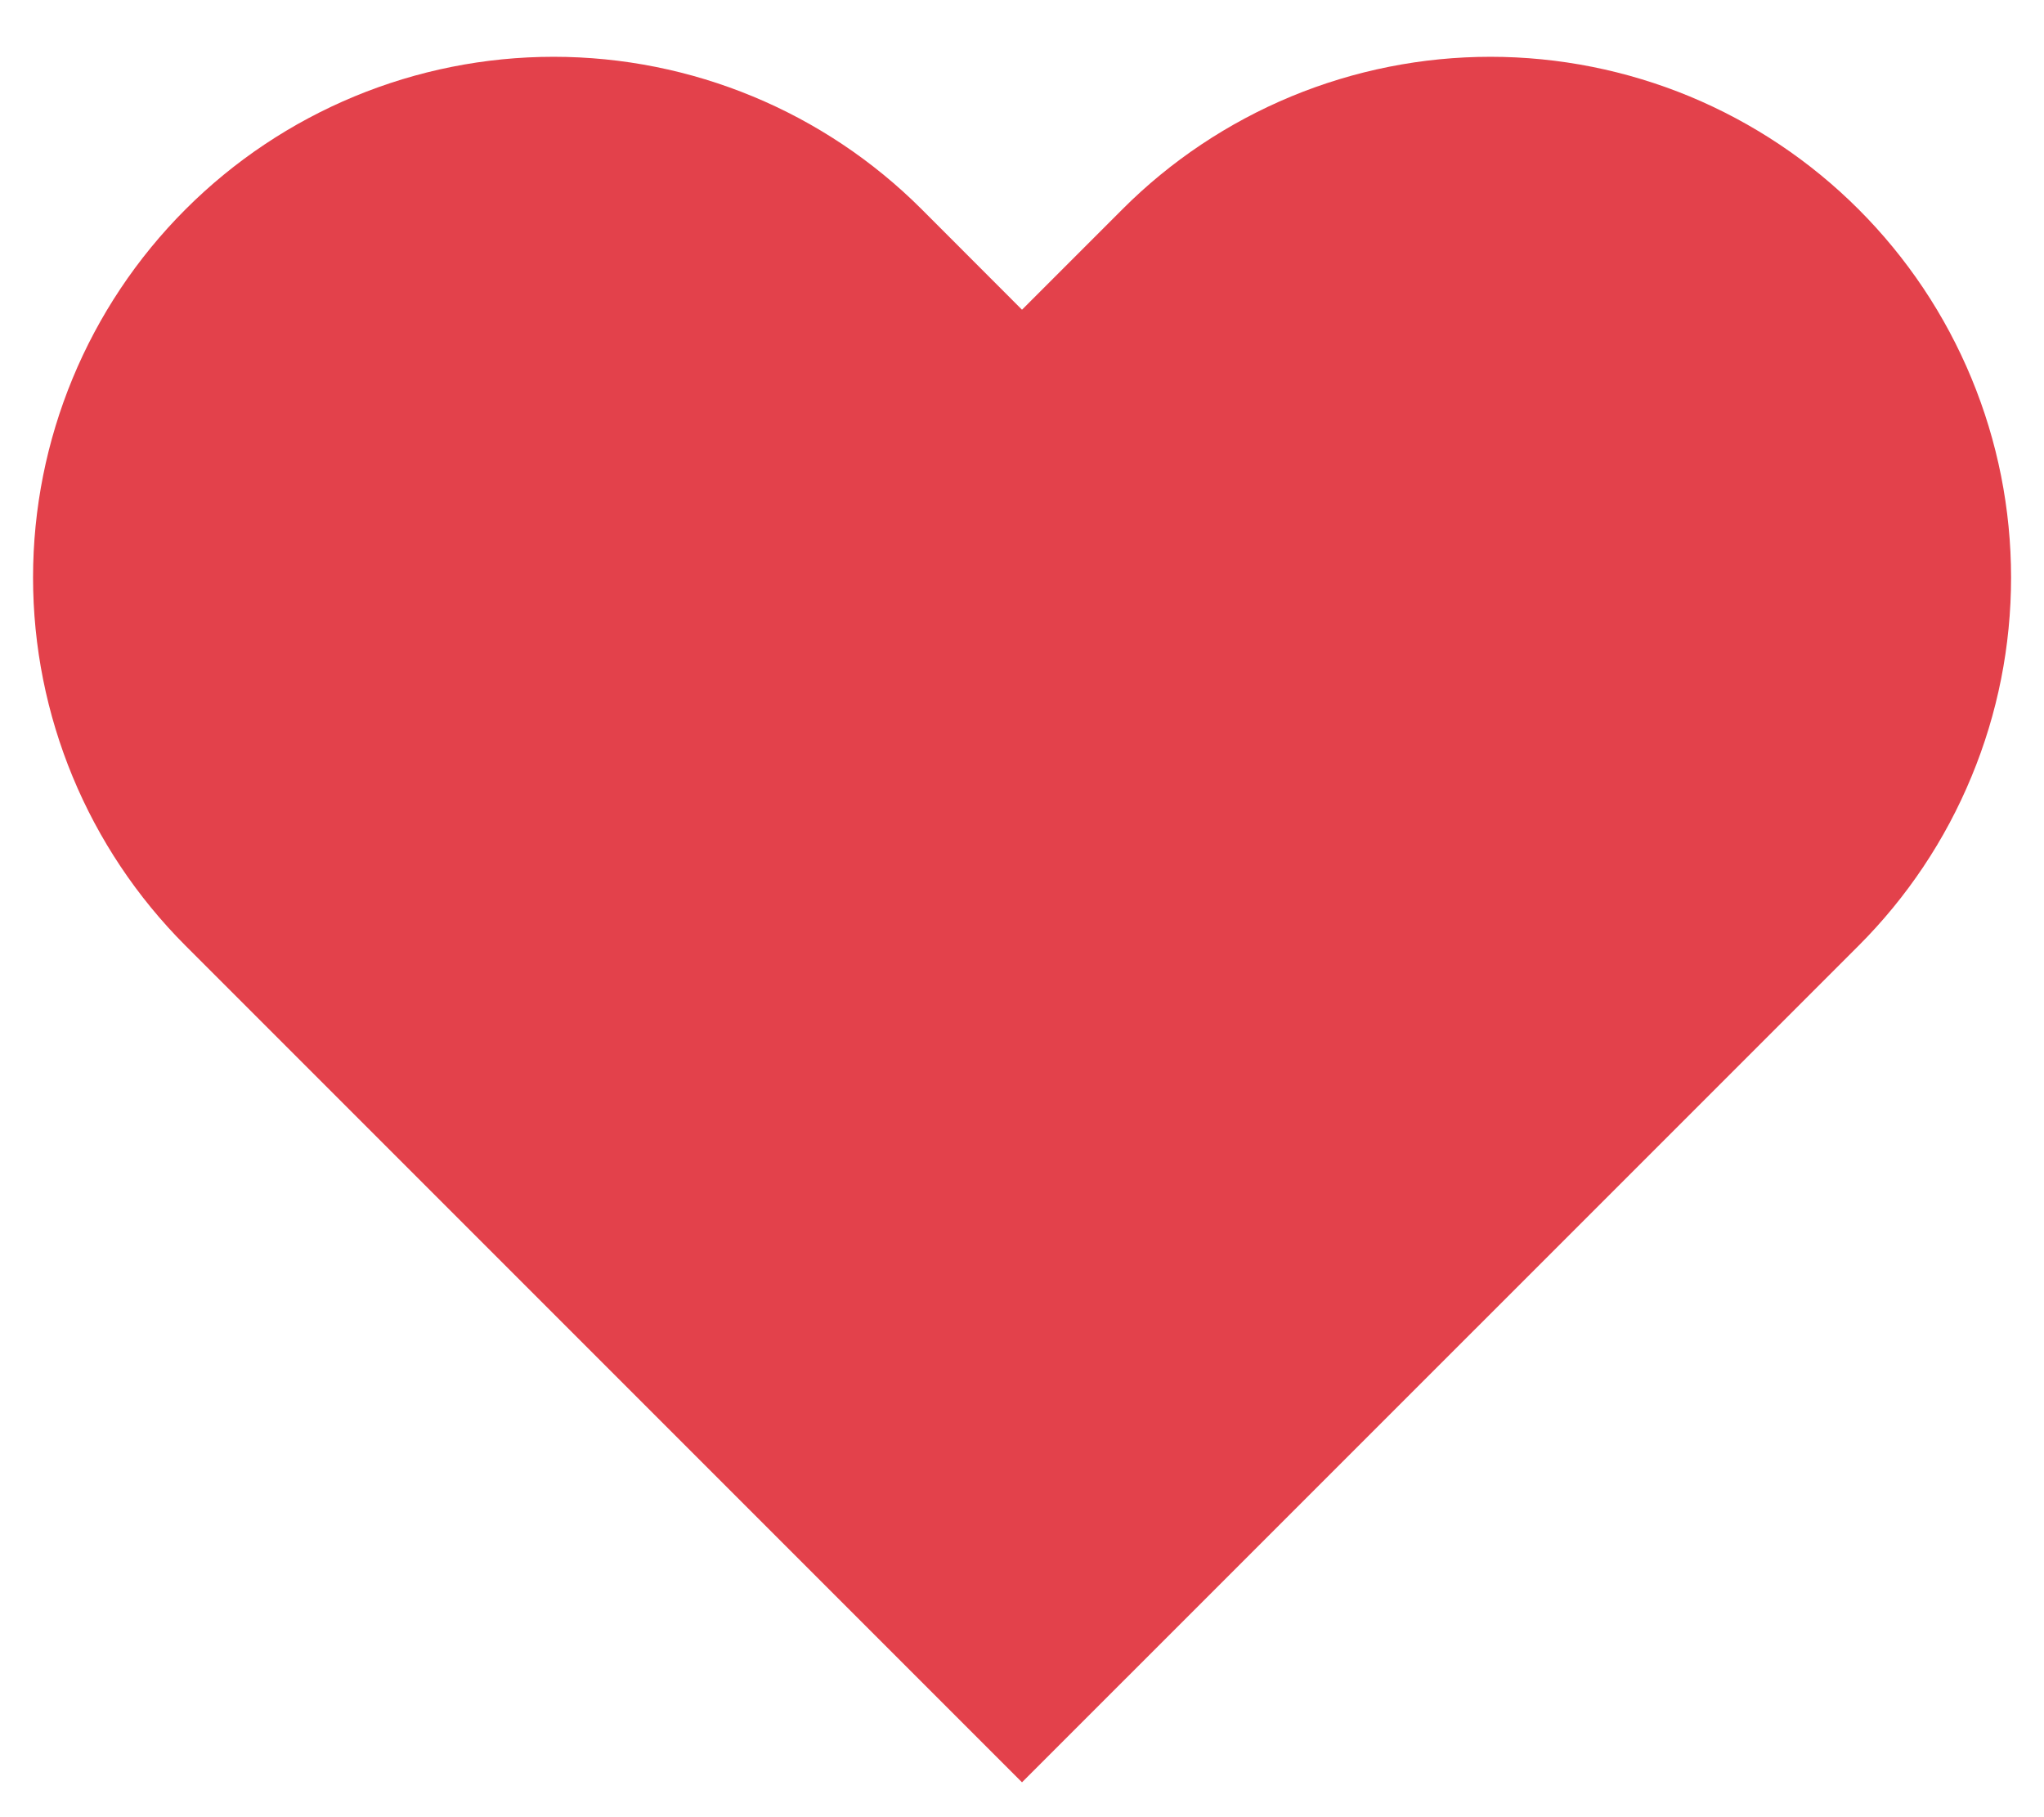 <svg width="18" height="16" viewBox="0 0 18 16" fill="none" xmlns="http://www.w3.org/2000/svg">
<path d="M16.367 1.843C15.941 1.417 15.436 1.08 14.88 0.849C14.324 0.619 13.727 0.5 13.125 0.5C12.523 0.5 11.927 0.619 11.371 0.849C10.815 1.08 10.309 1.417 9.884 1.843L9 2.727L8.117 1.843C7.257 0.983 6.091 0.5 4.875 0.5C3.66 0.5 2.494 0.983 1.634 1.843C0.774 2.703 0.291 3.869 0.291 5.085C0.291 6.301 0.774 7.467 1.634 8.327L2.517 9.21L9 15.693L15.484 9.21L16.367 8.327C16.793 7.901 17.131 7.396 17.361 6.839C17.592 6.283 17.71 5.687 17.71 5.085C17.71 4.483 17.592 3.887 17.361 3.33C17.131 2.774 16.793 2.269 16.367 1.843Z" fill="#E3414B"/>
</svg>
